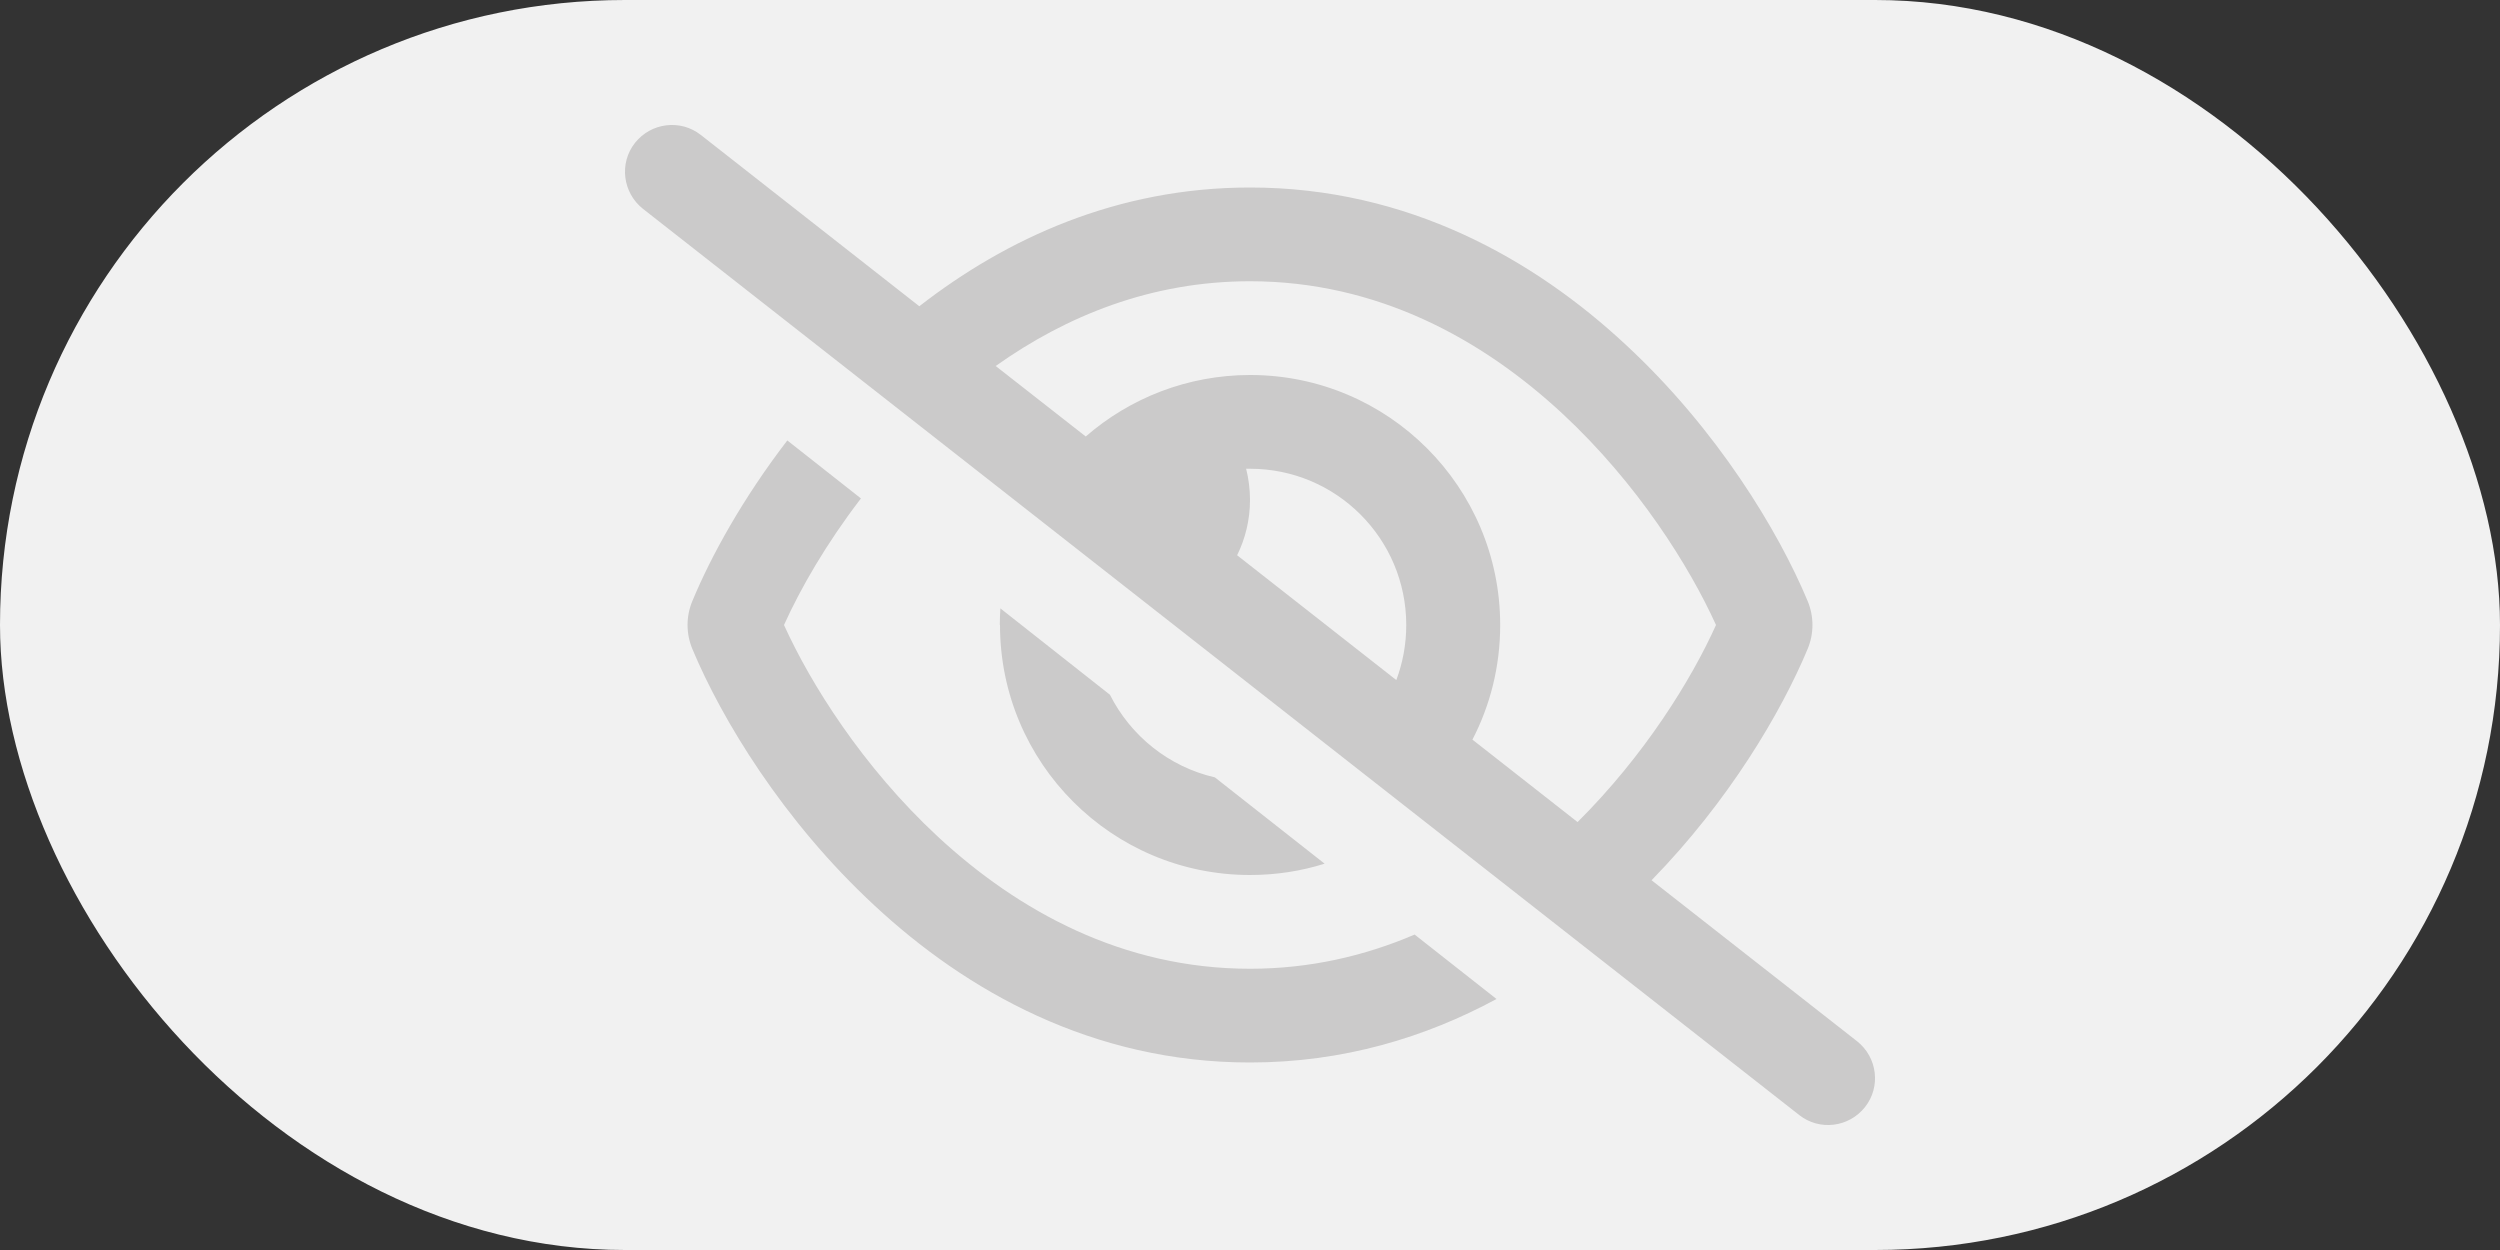 <svg width="40" height="20" viewBox="0 0 40 20" fill="none" xmlns="http://www.w3.org/2000/svg">
<rect x="0" y="0" width="40" height="20" fill="#333333" stroke="none"/>
<rect width="40" height="20" rx="10" fill="#F1F1F1"/>
<g clip-path="url(#clip0_25_289)">
<path d="M11.213 2.159C10.887 1.903 10.416 1.962 10.159 2.287C9.903 2.612 9.963 3.084 10.287 3.341L28.788 17.841C29.113 18.097 29.584 18.038 29.841 17.712C30.097 17.387 30.038 16.916 29.712 16.659L26.425 14.084C27.663 12.816 28.5 11.394 28.922 10.384C29.025 10.137 29.025 9.862 28.922 9.616C28.456 8.5 27.478 6.875 26.016 5.519C24.547 4.15 22.525 3 20 3C17.869 3 16.094 3.822 14.709 4.9L11.213 2.159ZM15.931 5.856C17.062 5.053 18.422 4.5 20 4.5C22.038 4.5 23.712 5.425 24.997 6.616C26.2 7.734 27.031 9.062 27.456 10C27.062 10.875 26.312 12.088 25.241 13.153L23.559 11.834C23.844 11.284 24.003 10.662 24.003 10C24.003 7.791 22.212 6 20.003 6C18.997 6 18.075 6.372 17.372 6.984L15.931 5.856ZM22.341 10.881L19.794 8.884C19.925 8.619 20 8.316 20 8C20 7.828 19.978 7.659 19.938 7.5C19.959 7.5 19.978 7.5 20 7.5C21.381 7.5 22.5 8.619 22.5 10C22.5 10.309 22.444 10.606 22.341 10.881ZM22.634 14.953C21.837 15.294 20.959 15.5 20 15.5C17.962 15.5 16.288 14.575 15.003 13.384C13.8 12.266 12.969 10.938 12.544 10C12.803 9.425 13.216 8.703 13.775 7.975L12.597 7.047C11.884 7.975 11.375 8.9 11.078 9.616C10.975 9.862 10.975 10.137 11.078 10.384C11.544 11.5 12.522 13.125 13.984 14.481C15.453 15.85 17.475 17 20 17C21.494 17 22.809 16.597 23.944 15.984L22.634 14.953ZM16 10C16 12.209 17.791 14 20 14C20.416 14 20.816 13.938 21.194 13.819L19.438 12.438C18.703 12.269 18.091 11.775 17.759 11.116L16.006 9.734C16 9.822 15.997 9.909 15.997 10H16Z" fill="#CBCACA"/>
</g>
<defs>
<clipPath id="clip0_25_289">
<rect width="20" height="16" fill="white" transform="translate(10 2)"/>
</clipPath>
</defs>
</svg>
